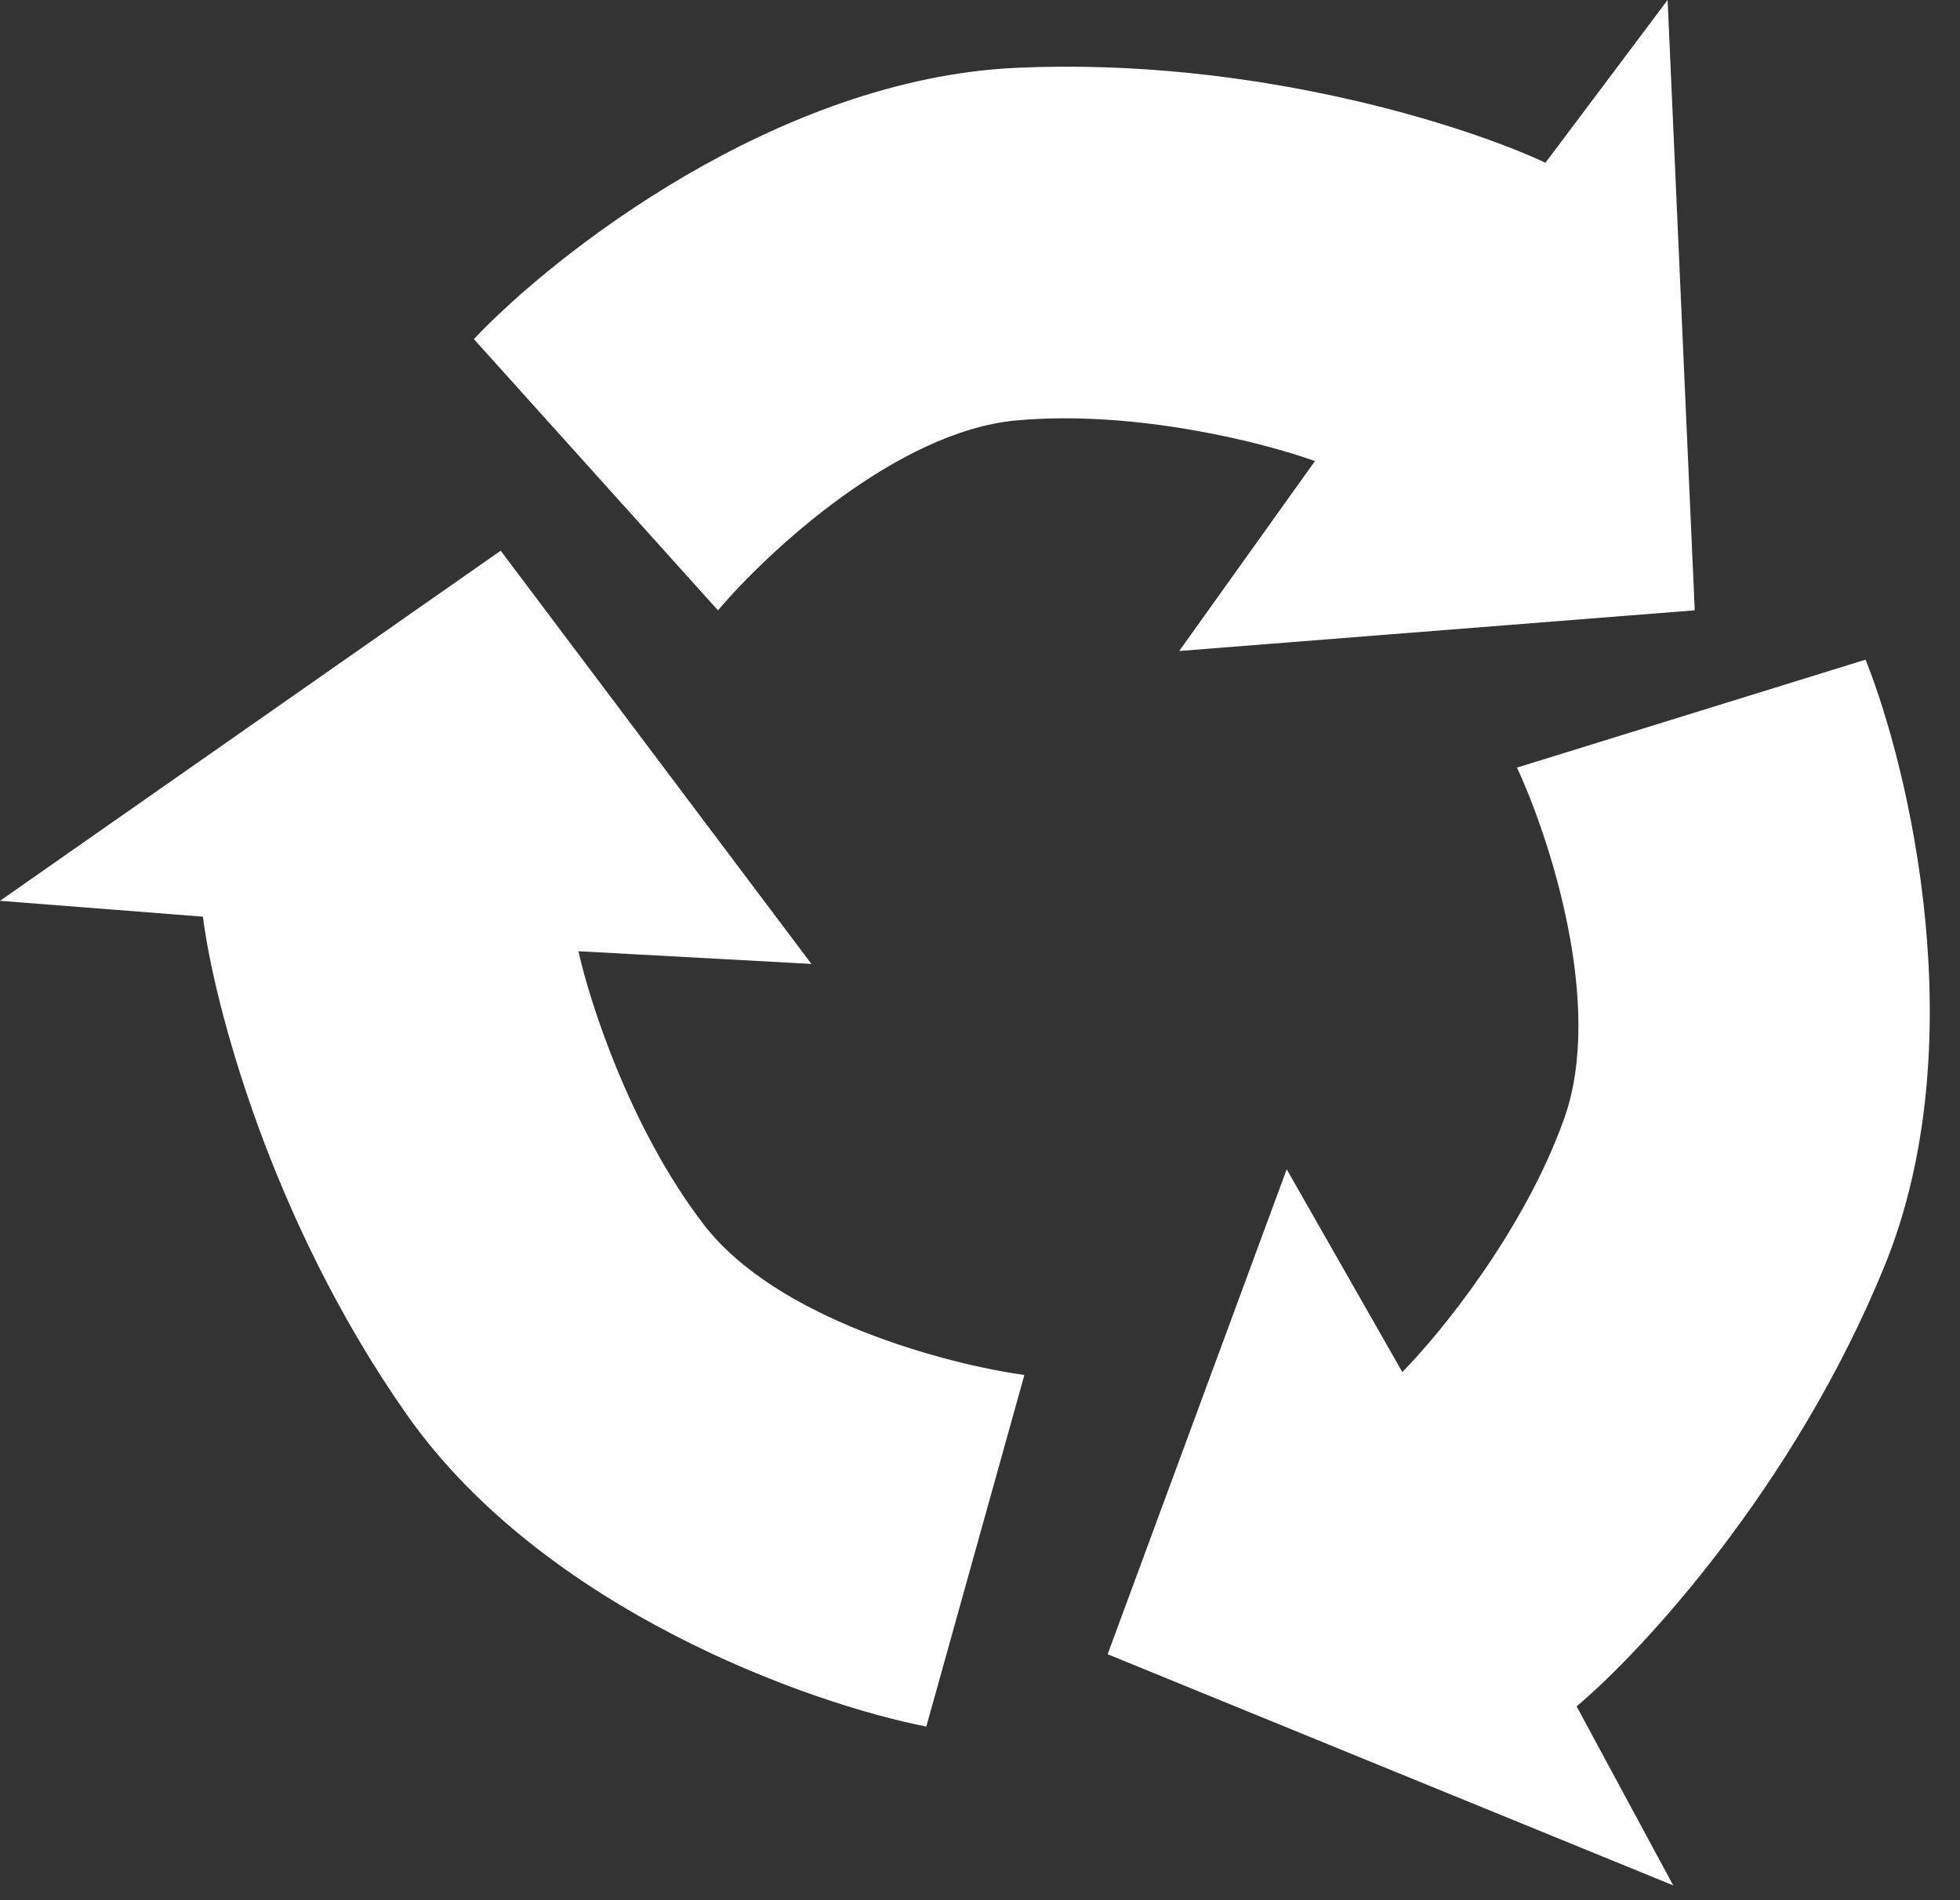 <svg xmlns="http://www.w3.org/2000/svg" width="33" height="32" fill="none"><rect width="100%" height="100%" fill="#333333" stroke="none"/><path fill="#fff" d="M12.088 10.278 7.978 5.71c1.37-1.447 5.115-4.385 9.135-4.568s7.613.99 8.907 1.599L28.077 0l.457 10.278-8.68.685 2.285-3.198c-.838-.304-3.015-.867-5.025-.685-2.01.183-4.187 2.208-5.025 3.198M25.54 12.927l5.87-1.818c.74 1.85 1.838 6.483.32 10.21-1.52 3.726-4.09 6.497-5.185 7.417l1.627 3.015-9.523-3.893 3.015-8.167 1.946 3.414c.628-.633 2.052-2.374 2.728-4.275s-.25-4.727-.797-5.903M17.247 23.156l-1.651 5.92c-1.956-.382-6.445-1.968-8.754-5.263-2.31-3.296-3.247-6.957-3.426-8.376L0 15.17l8.43-5.896 5.232 6.959-3.923-.214c.192.87.883 3.01 2.115 4.609s4.109 2.35 5.393 2.527"/></svg>